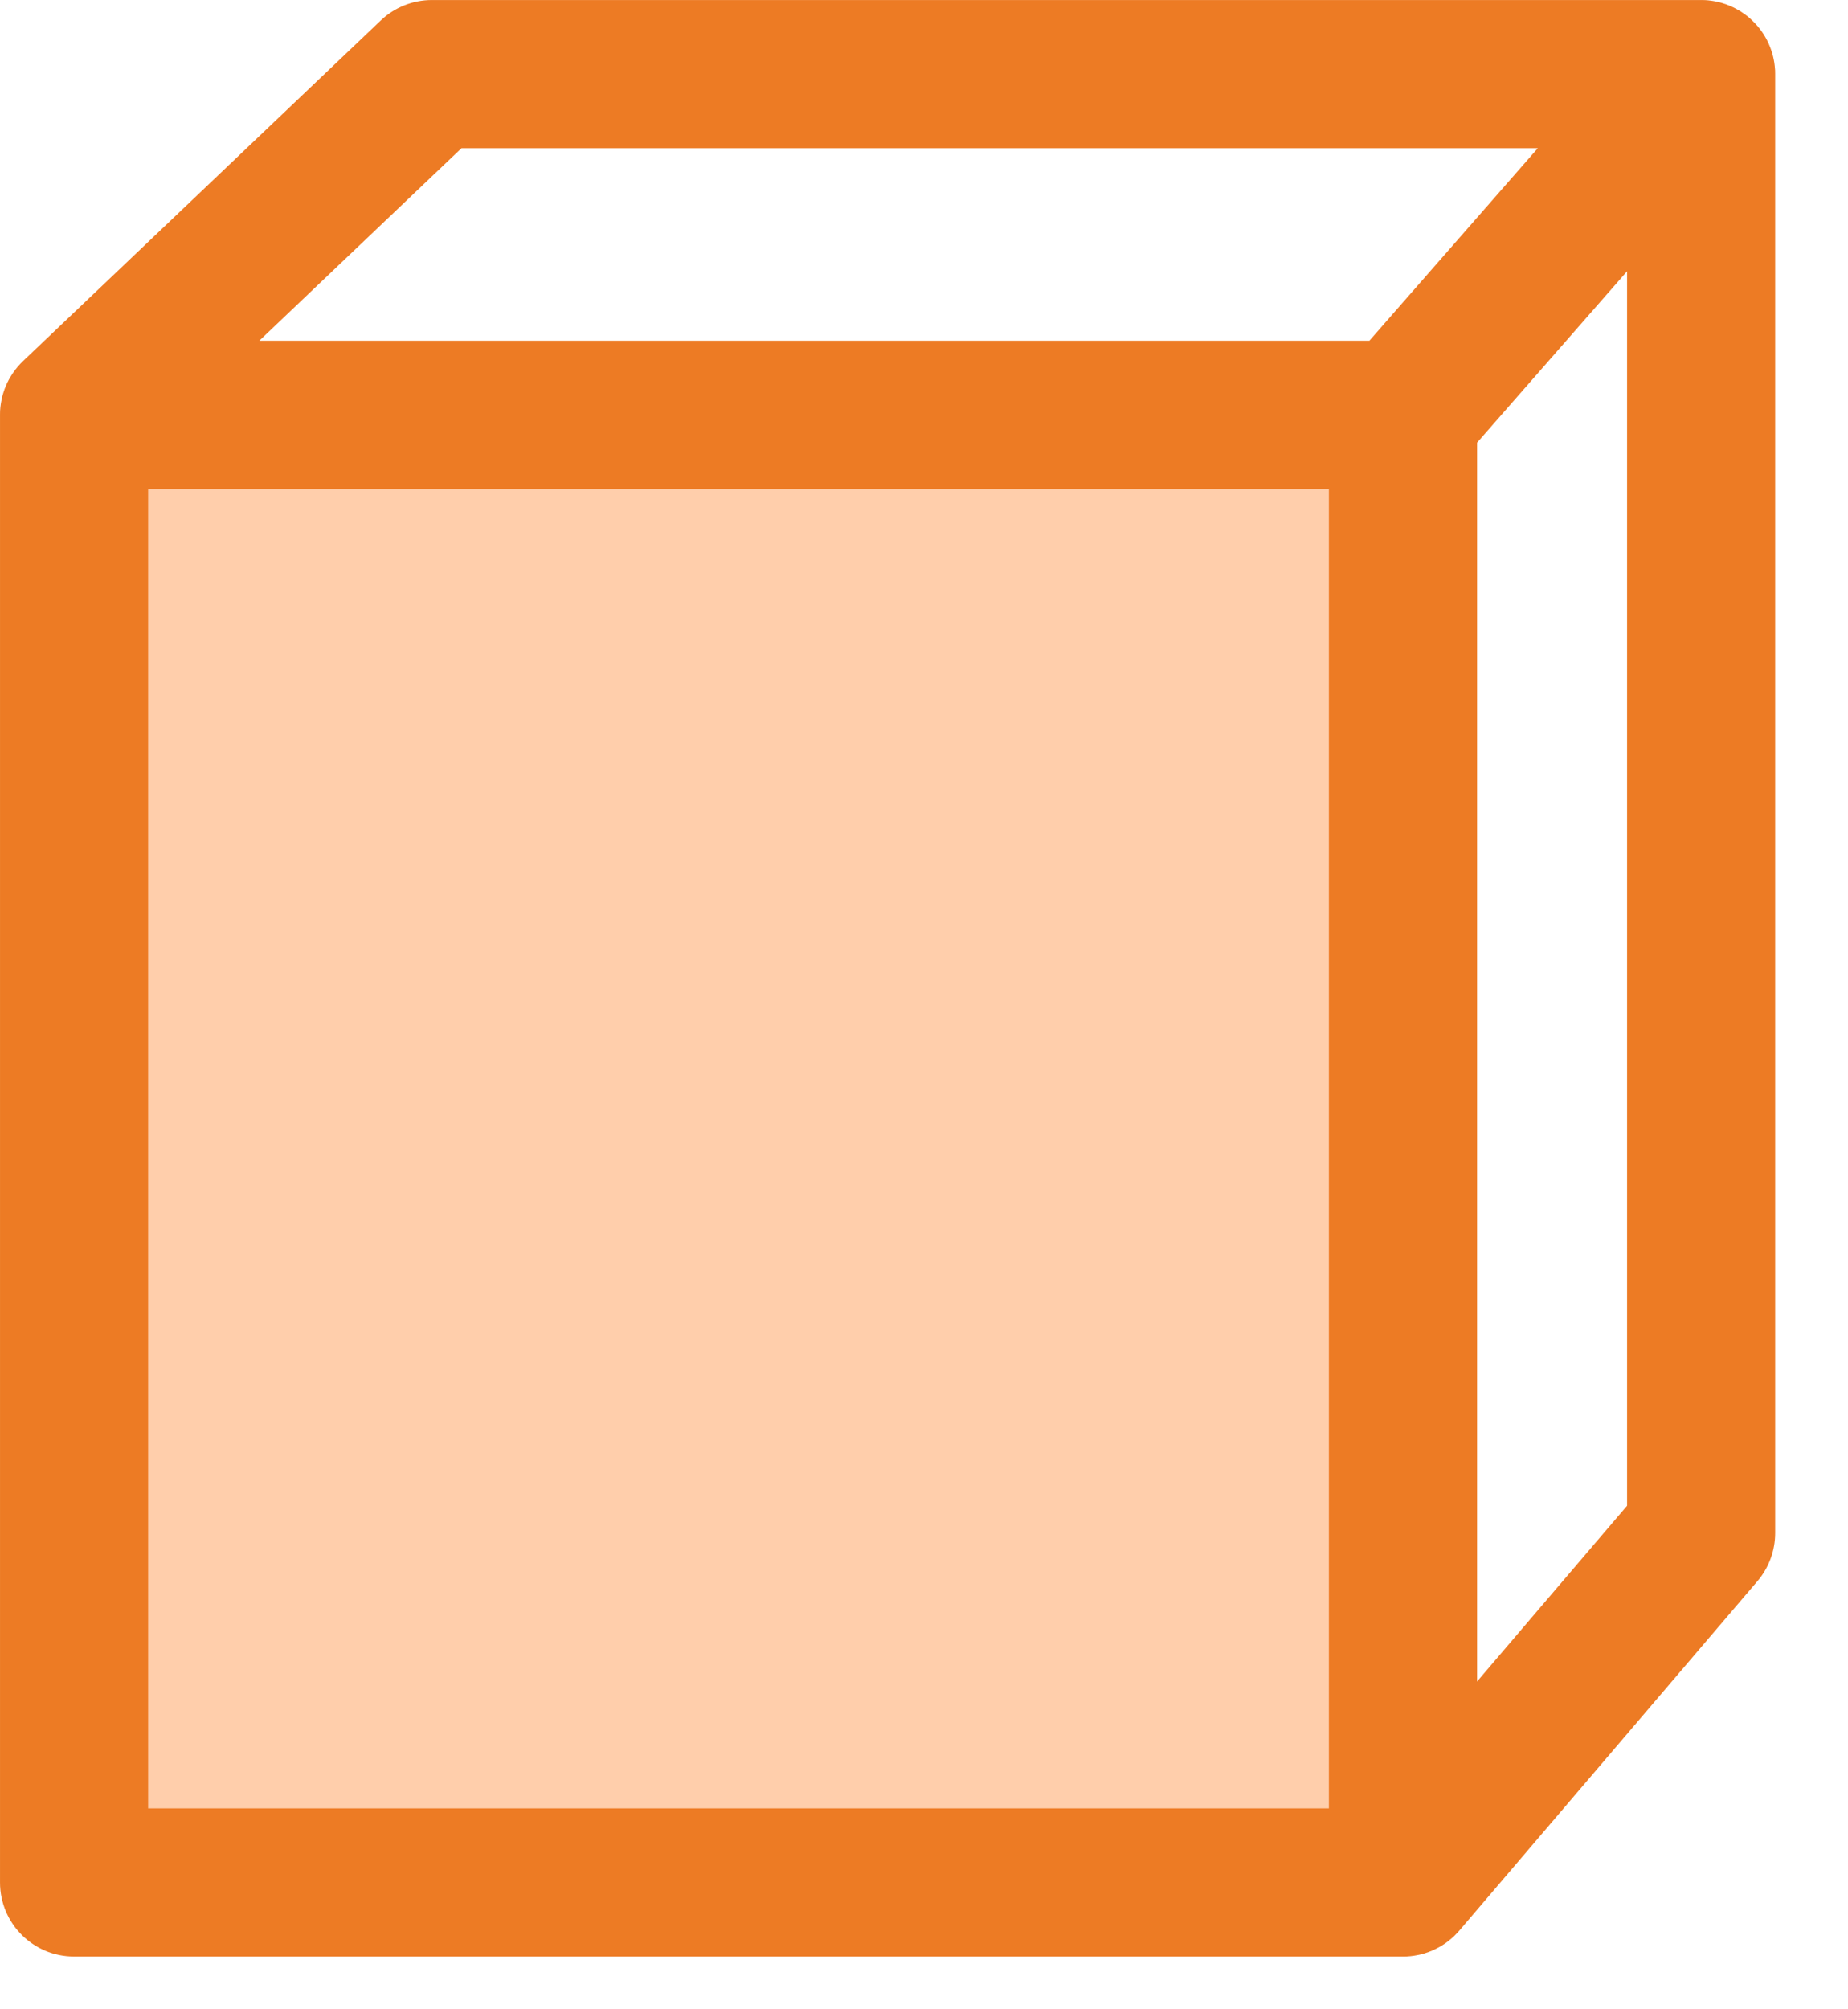 <svg clip-rule="evenodd" fill-rule="evenodd" stroke-linejoin="round" stroke-miterlimit="2" viewBox="0 0 23 25" xmlns="http://www.w3.org/2000/svg"><path d="m.922 5.161h16.539v18.261h-16.539z" fill="#ff862e" fill-opacity=".4" fill-rule="nonzero" stroke-width=".75"/><path d="m24.078 33.229h.012l.005-.001h.021l.062-.005.062-.008.06-.011.059-.013.059-.017.02-.007.006-.002.031-.01.014-.006.005-.002.011-.004.026-.01.011-.005.007-.003.018-.009.018-.008.008-.004.01-.005.024-.013.011-.005.005-.003.013-.007.052-.031.051-.033.049-.037.047-.039.046-.041.044-.045.043-.047 4.947-5.797c.19-.223.294-.506.294-.798v-24.203l-.001-.063-.002-.022c-.009-.14-.042-.273-.095-.397l-.023-.051v-.001c-.059-.121-.137-.233-.237-.333l-.015-.015-.046-.043-.021-.018-.007-.006-.005-.004-.016-.013-.019-.014-.007-.005-.006-.005-.018-.013-.018-.012-.006-.004-.007-.005-.02-.014-.017-.01-.006-.003-.008-.005-.022-.013-.015-.008-.006-.004-.01-.005-.023-.012-.013-.007-.007-.003-.013-.006-.022-.01-.011-.005-.009-.004-.016-.006-.019-.008-.015-.006-.005-.002s-.02-.007-.02-.007l-.017-.005-.008-.003-.013-.004s-.023-.007-.023-.007l-.013-.004-.008-.002-.014-.004s-.025-.005-.025-.005l-.011-.003-.007-.002-.016-.003s-.026-.005-.026-.005l-.009-.002-.007-.001-.019-.003s-.024-.003-.024-.003l-.009-.002h-.007l-.021-.003s-.023-.002-.023-.002l-.008-.001h-.008l-.024-.002h-.02l-.007-.001h-.009-.027-21.063c-.315 0-.619.121-.848.339l-5.937 5.652-.044.044-.042.047-.039.048-.037.05-.033.051-.031.052-.007.012-.004.008-.017.033-.006.012-.008.017-.011.026-.006.012-.01.026-.007.017-.005.013-.019.057-.017.058-.013.06-.011.06-.008.062-.005.062-.001.063v24.348c0 .679.55 1.229 1.229 1.229h22.052zm-1.255-2.458v-21.889h-19.594v21.889zm4.948-25.5-2.489 2.843v20.552l2.489-2.916zm-22.697 1.152h18.421l2.795-3.194h-17.861z" fill="#ed7b24" transform="matrix(.75 0 0 .75 -.578 -.578)"/></svg>